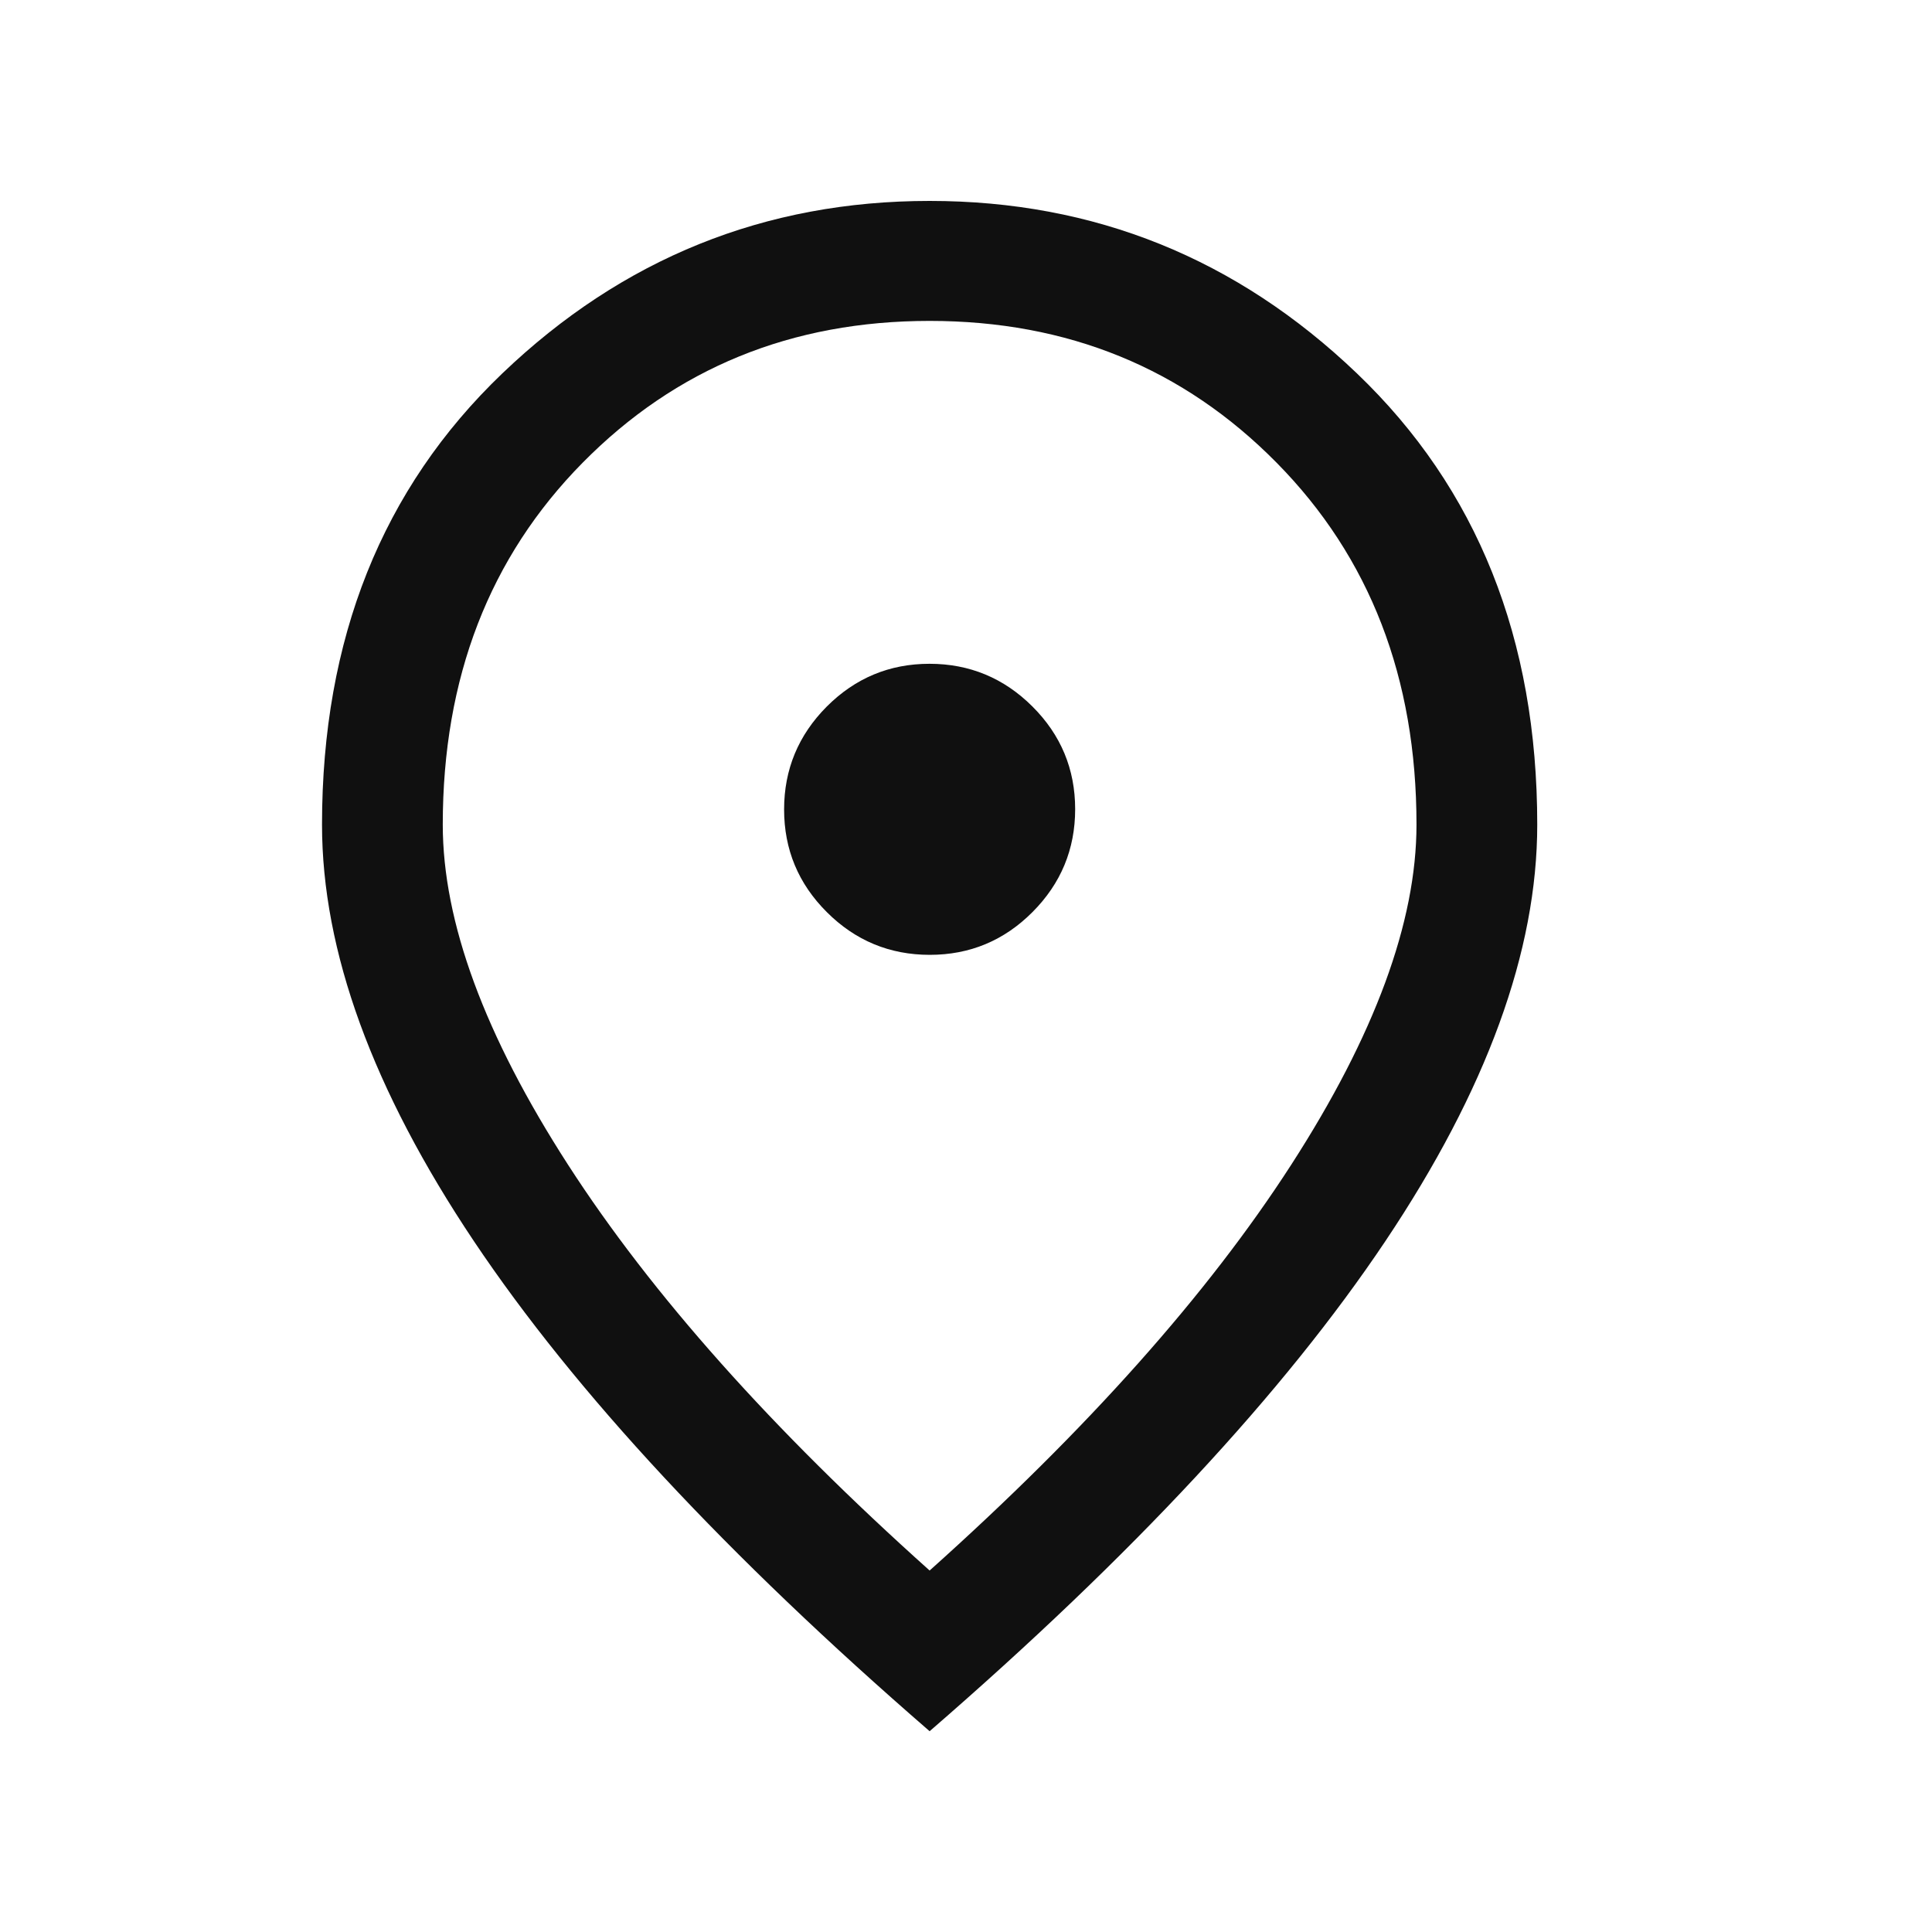 <svg width="40" height="40" viewBox="0 0 40 40" fill="none" xmlns="http://www.w3.org/2000/svg">
<path d="M19.25 19.769C20.079 19.769 20.788 19.474 21.377 18.883C21.965 18.293 22.26 17.583 22.26 16.753C22.26 15.924 21.965 15.215 21.374 14.626C20.784 14.038 20.073 13.743 19.244 13.743C18.415 13.743 17.706 14.039 17.117 14.629C16.529 15.22 16.234 15.93 16.234 16.759C16.234 17.588 16.529 18.297 17.12 18.886C17.71 19.475 18.421 19.769 19.25 19.769ZM19.247 32.516C22.508 29.597 25.003 26.797 26.732 24.117C28.462 21.436 29.327 19.088 29.327 17.073C29.327 14.035 28.362 11.537 26.431 9.58C24.501 7.623 22.106 6.644 19.247 6.644C16.388 6.644 13.993 7.623 12.063 9.58C10.132 11.537 9.167 14.035 9.167 17.073C9.167 19.088 10.032 21.436 11.762 24.117C13.491 26.797 15.986 29.597 19.247 32.516ZM19.247 35.843C15.053 32.208 11.907 28.826 9.811 25.696C7.715 22.565 6.667 19.691 6.667 17.073C6.667 13.227 7.911 10.114 10.399 7.732C12.887 5.351 15.837 4.16 19.247 4.16C22.657 4.16 25.607 5.351 28.095 7.732C30.583 10.114 31.827 13.227 31.827 17.073C31.827 19.691 30.779 22.565 28.683 25.696C26.587 28.826 23.441 32.208 19.247 35.843Z" fill="#101010"/>
</svg>
